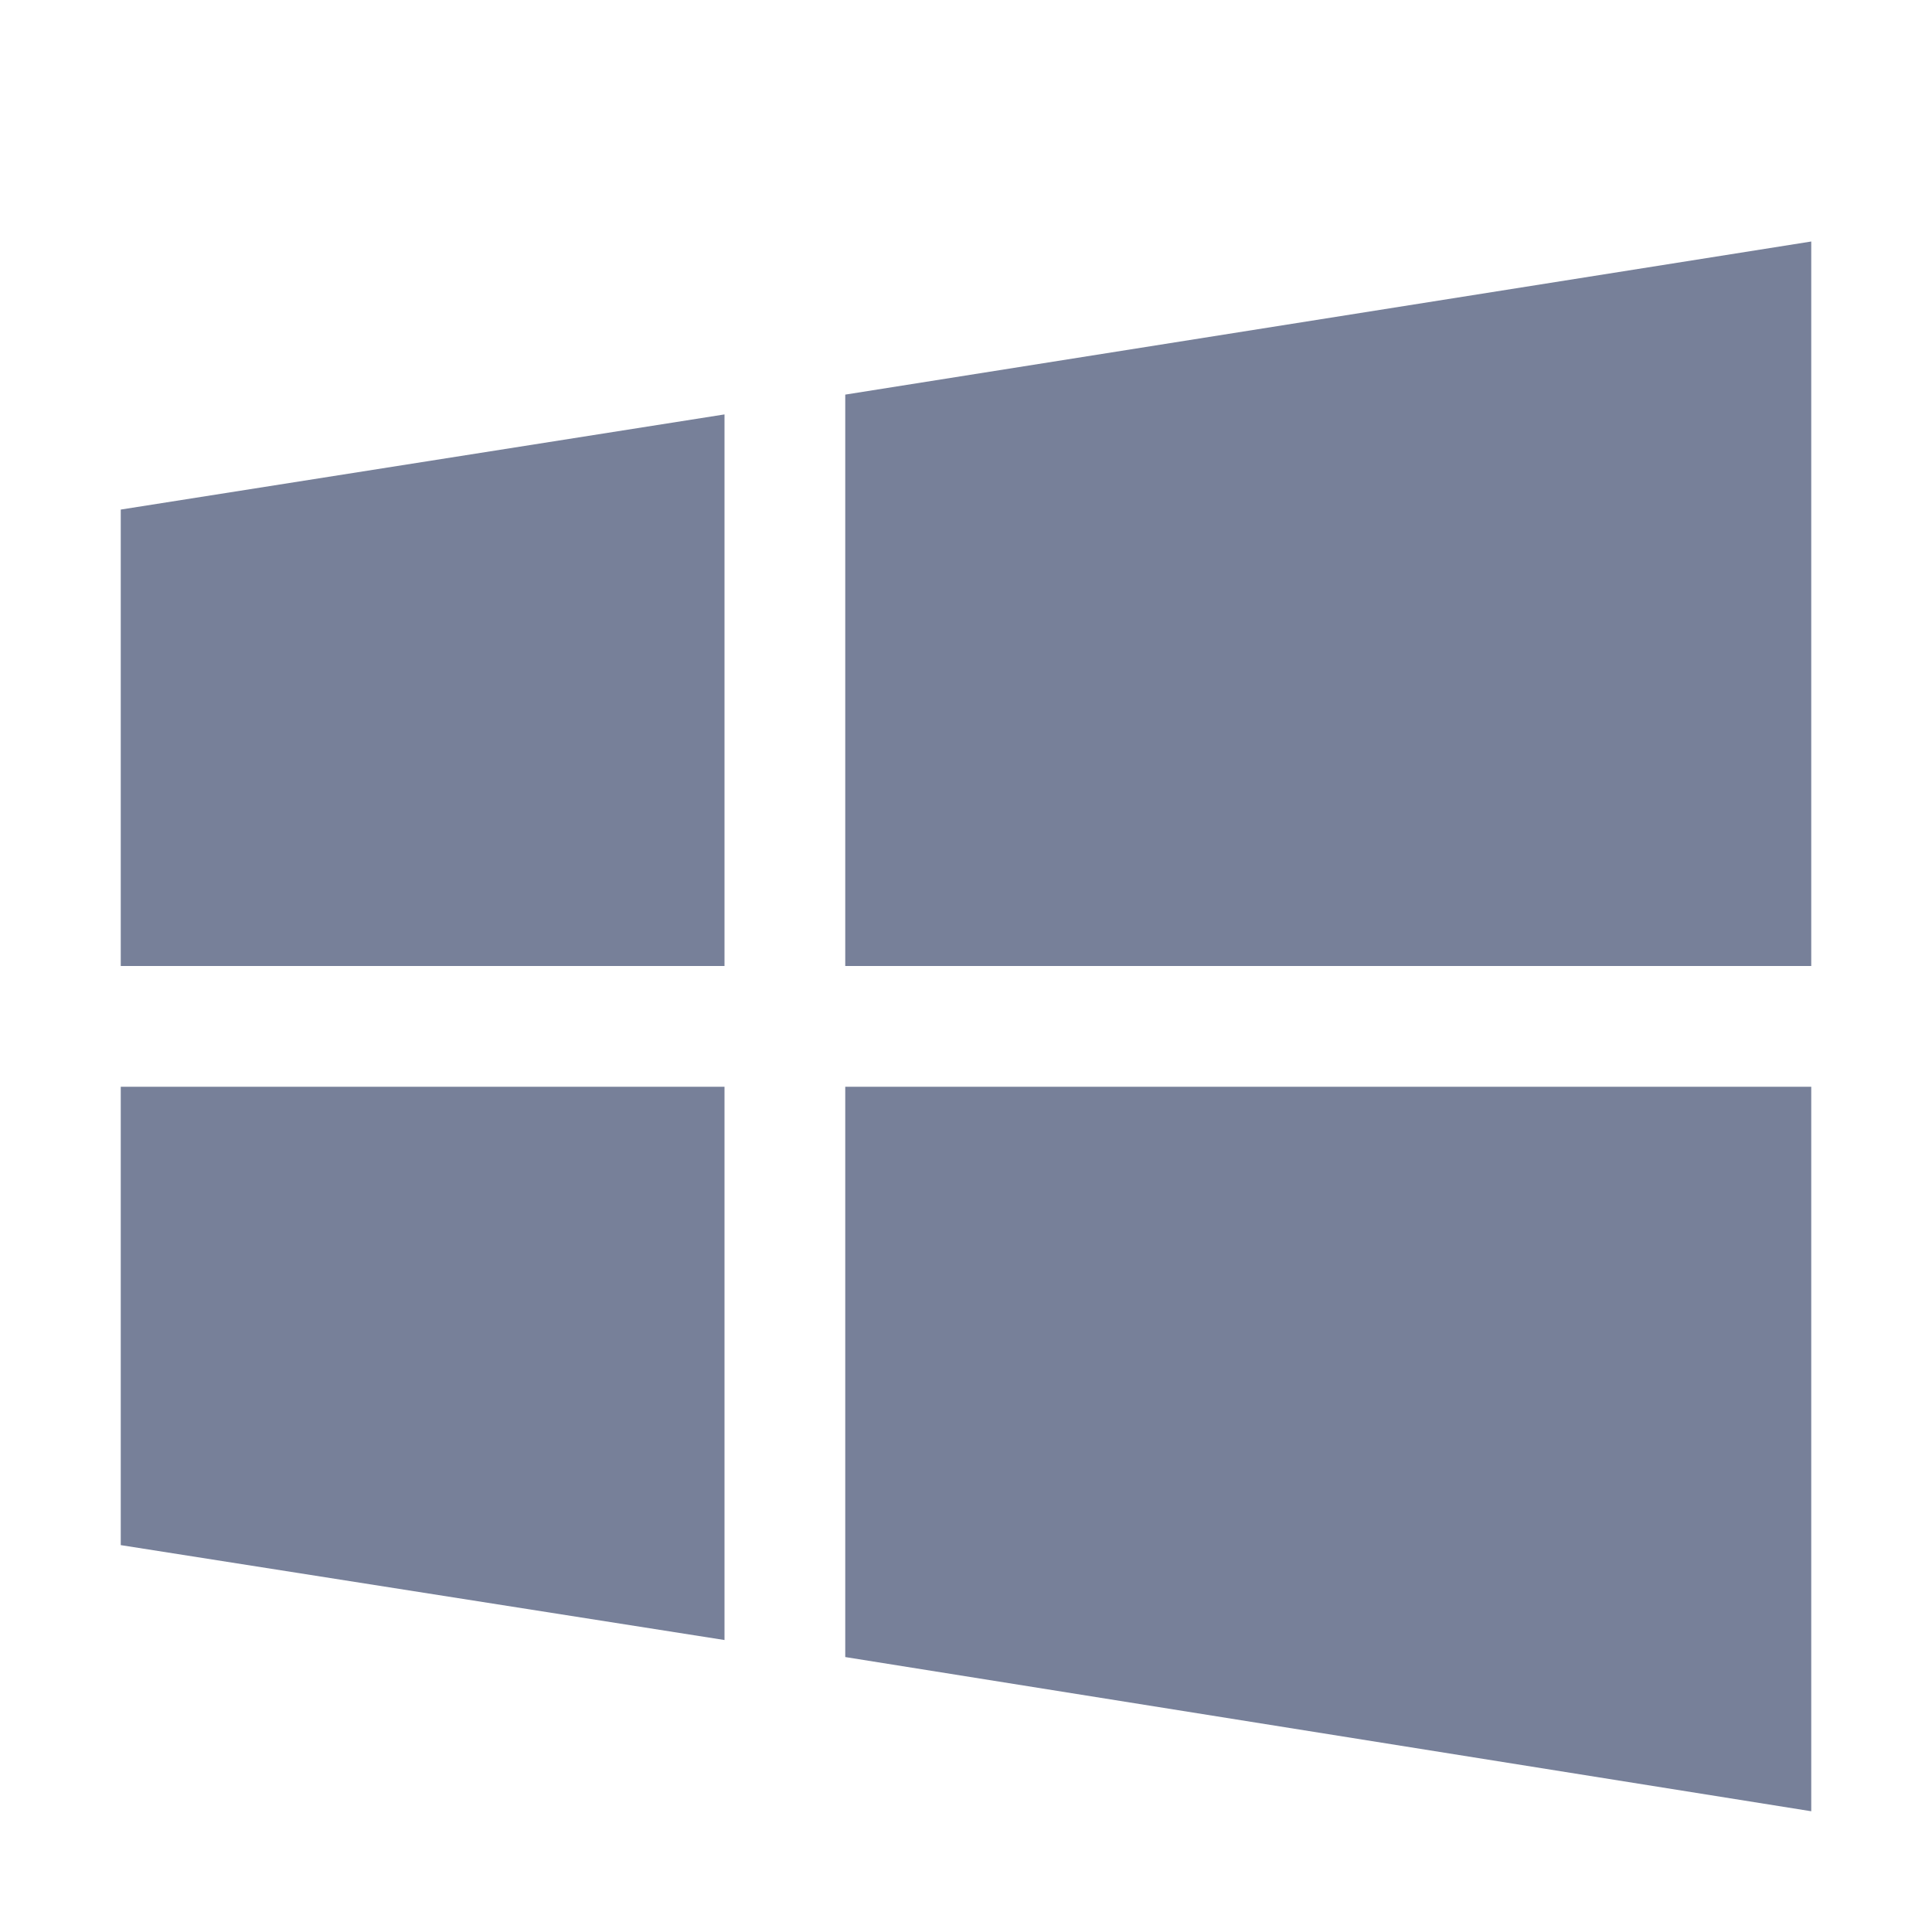 <svg xmlns="http://www.w3.org/2000/svg" width="16" height="16"><path d="M15 9v6l-8-1.277V9h8zM6 9v4.582l-5-.786V9h5zm9-7v6H7V3.268L15 2zM6 3.432V8H1V4.22l5-.788z" fill="#778099" fill-rule="evenodd"/></svg>